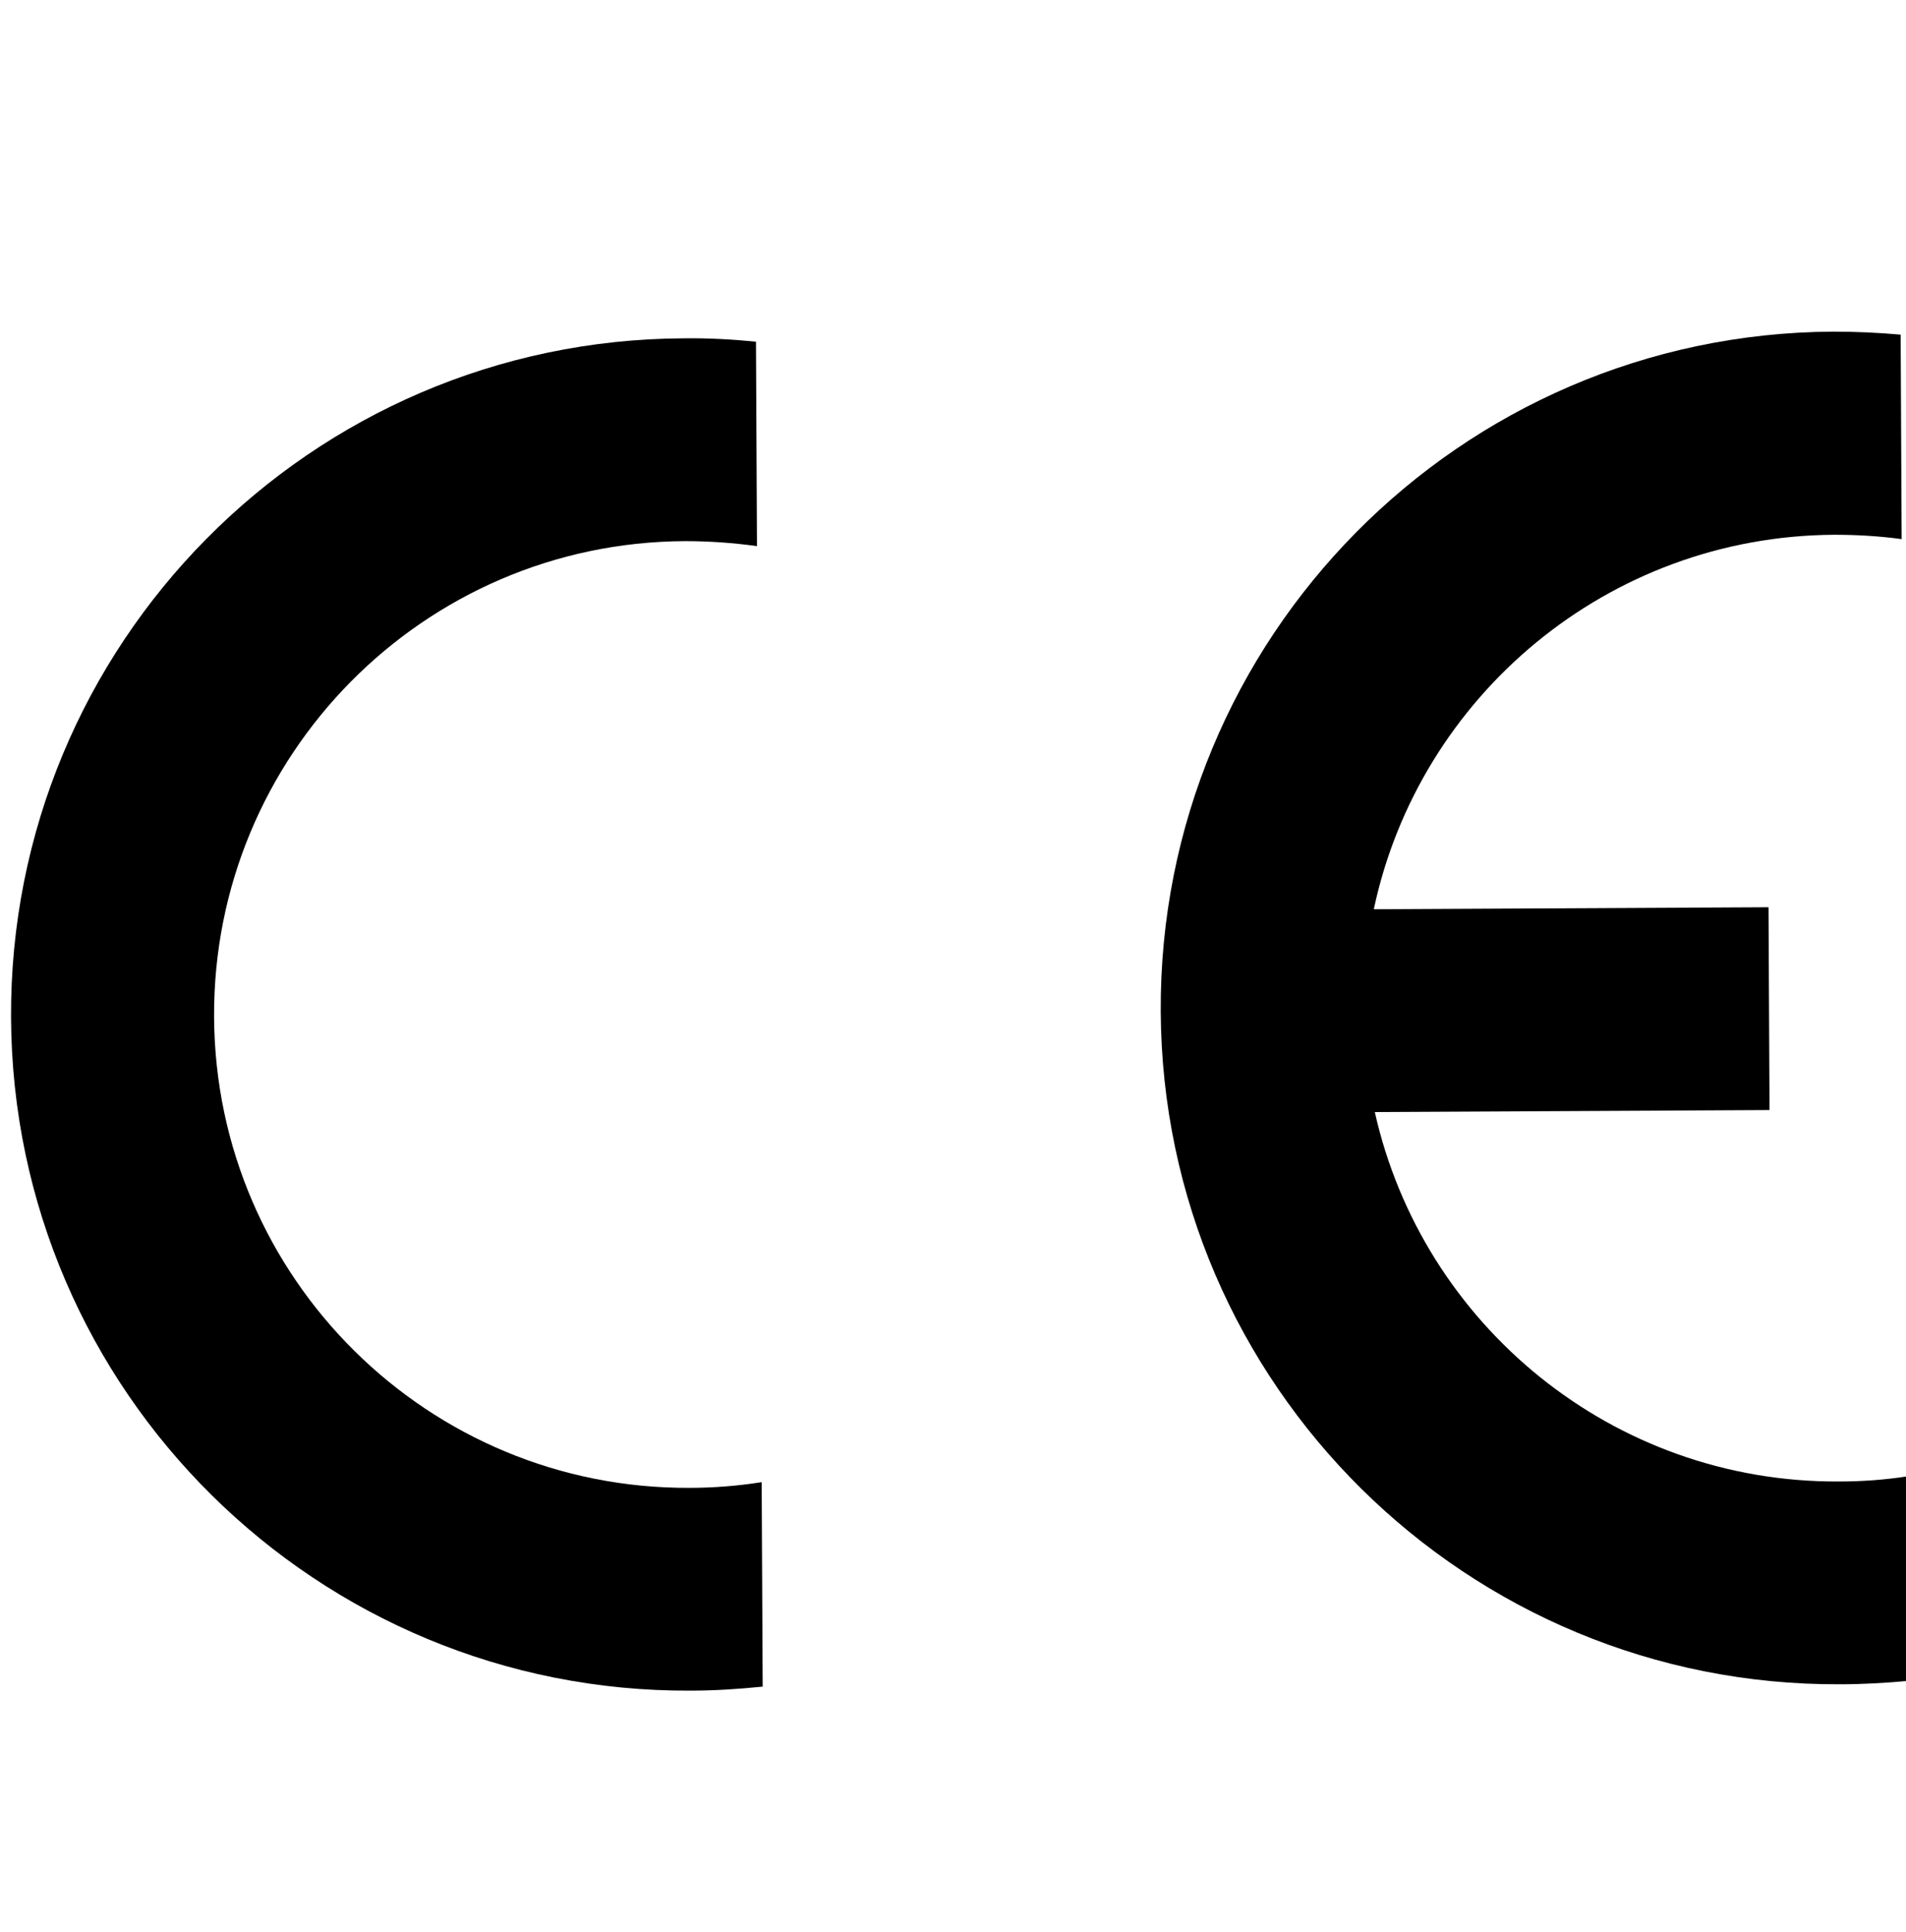 <?xml version="1.0" encoding="utf-8"?>
<!-- Generator: Adobe Illustrator 27.7.0, SVG Export Plug-In . SVG Version: 6.00 Build 0)  -->
<svg version="1.1" id="Layer_1" xmlns="http://www.w3.org/2000/svg" xmlns:xlink="http://www.w3.org/1999/xlink" x="0px" y="0px"
	 viewBox="0 0 569.8 577.3" style="enable-background:new 0 0 569.8 577.3;" xml:space="preserve">
<style type="text/css">
	.st0{display:none;}
	.st1{display:inline;fill:#FFFFFF;}
</style>
<g id="Multiple_Usage_00000158721217415570910830000013155449943458741673_" class="st0">
	<path class="st1" d="M207.9,321.9h5.3l5.9,9.5l5.9-9.5h5.3v22.5h-4.9v-14.7l-6.3,9.6H219l-6.3-9.5v14.6h-4.9L207.9,321.9
		L207.9,321.9z"/>
	<path class="st1" d="M234.2,334.8v-12.9h5v12.7c0,3.7,1.8,5.6,4.9,5.6c3,0,4.9-1.8,4.9-5.4v-12.9h4.9v12.7c0,6.8-3.8,10.2-9.9,10.2
		C237.9,344.8,234.2,341.4,234.2,334.8z"/>
	<path class="st1" d="M257.5,321.9h5v18h11.2v4.5h-16.2V321.9z"/>
	<path class="st1" d="M278.2,326.5h-6.8v-4.6H290v4.6h-6.8v17.9h-5V326.5z"/>
	<path class="st1" d="M292.7,321.9h5v22.5h-5V321.9z"/>
	<path class="st1" d="M302,321.9h9.2c5.4,0,8.6,3.2,8.6,7.8v0.1c0,5.2-4.1,7.9-9.1,7.9h-3.8v6.7h-5v-22.5H302z M310.8,333.3
		c2.5,0,3.9-1.5,3.9-3.4v-0.1c0-2.2-1.5-3.4-4-3.4h-3.8v6.9H310.8z"/>
	<path class="st1" d="M322.1,321.9h5v18h11.2v4.5h-16.2V321.9z"/>
	<path class="st1" d="M340.7,321.9h17v4.4h-12v4.6h10.6v4.4h-10.6v4.7h12.2v4.4h-17.2V321.9z"/>
	<path class="st1" d="M234,373.4v-12.9h5v12.7c0,3.7,1.8,5.6,4.9,5.6c3,0,4.9-1.8,4.9-5.4v-12.9h4.9v12.7c0,6.8-3.8,10.2-9.9,10.2
		C237.7,383.4,234,380,234,373.4z"/>
	<path class="st1" d="M255.8,379.7l2.9-3.5c2,1.7,4.1,2.7,6.7,2.7c2,0,3.2-0.8,3.2-2.1v-0.1c0-1.3-0.8-1.9-4.5-2.9
		c-4.5-1.2-7.5-2.4-7.5-6.9v-0.1c0-4.1,3.3-6.8,7.9-6.8c3.3,0,6.1,1,8.4,2.9l-2.6,3.7c-2-1.4-4-2.2-5.9-2.2s-2.9,0.9-2.9,2v0.1
		c0,1.5,1,2,4.9,3c4.6,1.2,7.1,2.8,7.1,6.7v0.1c0,4.5-3.4,7-8.3,7C261.9,383.3,258.5,382.1,255.8,379.7z"/>
	<path class="st1" d="M283.8,360.3h4.6L298,383h-5.2l-2.1-5h-9.5l-2.1,5h-5L283.8,360.3z M289,373.6l-3-7.3l-3,7.3H289z"/>
	<path class="st1" d="M297.8,371.8L297.8,371.8c0-6.5,5-11.7,11.8-11.7c4,0,6.5,1.1,8.8,3.1l-3.1,3.8c-1.7-1.4-3.3-2.3-5.9-2.3
		c-3.6,0-6.5,3.2-6.5,7v0.1c0,4.1,2.8,7.1,6.8,7.1c1.8,0,3.4-0.4,4.7-1.3v-3.2h-5v-4.3h9.8v9.8c-2.3,2-5.5,3.6-9.6,3.6
		C302.6,383.4,297.8,378.5,297.8,371.8z"/>
	<path class="st1" d="M322.7,360.5h17v4.4h-12.1v4.6h10.6v4.4h-10.6v4.7h12.2v4.4h-17.1L322.7,360.5L322.7,360.5z"/>
	<path class="st1" d="M307.7,190.4h-69.9c-2.8,0-5,2.3-5,5v96.5c0,2.8,2.3,5,5,5h49.3c-0.6-1.1-1-2.4-1-3.8v-9.5h-47.6v-83.7H307
		v13.3h5.7v-17.8C312.7,192.7,310.4,190.4,307.7,190.4z M272.7,287.5c1.6,0,2.9,1.3,2.9,2.8c0,1.6-1.3,2.9-2.9,2.9
		c-1.6,0-2.9-1.3-2.9-2.9C269.9,288.7,271.2,287.5,272.7,287.5z"/>
	<path class="st1" d="M328.4,217.4h-34.3c-2.1,0-3.8,1.7-3.8,3.8v72.3c0,2.1,1.7,3.8,3.8,3.8h34.3c2.1,0,3.8-1.7,3.8-3.8v-72.4
		C332.2,219.1,330.5,217.4,328.4,217.4z M311.2,293.5c-1.6,0-2.9-1.3-2.9-2.9c0-1.6,1.3-2.9,2.9-2.9s2.9,1.3,2.9,2.9
		C314.1,292.2,312.8,293.5,311.2,293.5z M326.2,284h-30.5v-57.1h30.5V284z"/>
</g>
<g>
	<path d="M570.3,502.3l-0.3-61.1c-6.6,1-13.3,1.5-20.2,1.5c-67.7,0.4-124.6-46.9-138.8-110.4l118-0.6l-0.3-60.6l-118,0.6
		c13.5-63.6,69.9-111.5,137.6-111.9c6.9,0,13.6,0.4,20.2,1.3l-0.3-61.1c-6.7-0.6-13.4-0.9-20.2-0.9c-111.6,0.6-201.6,91.6-201,203.2
		c0.6,111.6,91.6,201.6,203.2,201C556.9,503.3,563.6,502.9,570.3,502.3z"/>
	<path d="M3.3,304.2c0.6,111.6,91.6,201.6,203.2,201c7.3,0,14.5-0.5,21.5-1.2l-0.3-61.1c-7,1.1-14.2,1.7-21.5,1.7
		C128.1,445,64.4,382,64,303.9c-0.4-78.1,62.6-141.8,140.7-142.2c7.3,0,14.5,0.5,21.6,1.5l-0.3-61.1c-7.1-0.7-14.3-1.1-21.6-1
		C92.7,101.6,2.7,192.6,3.3,304.2z"/>
</g>
</svg>
